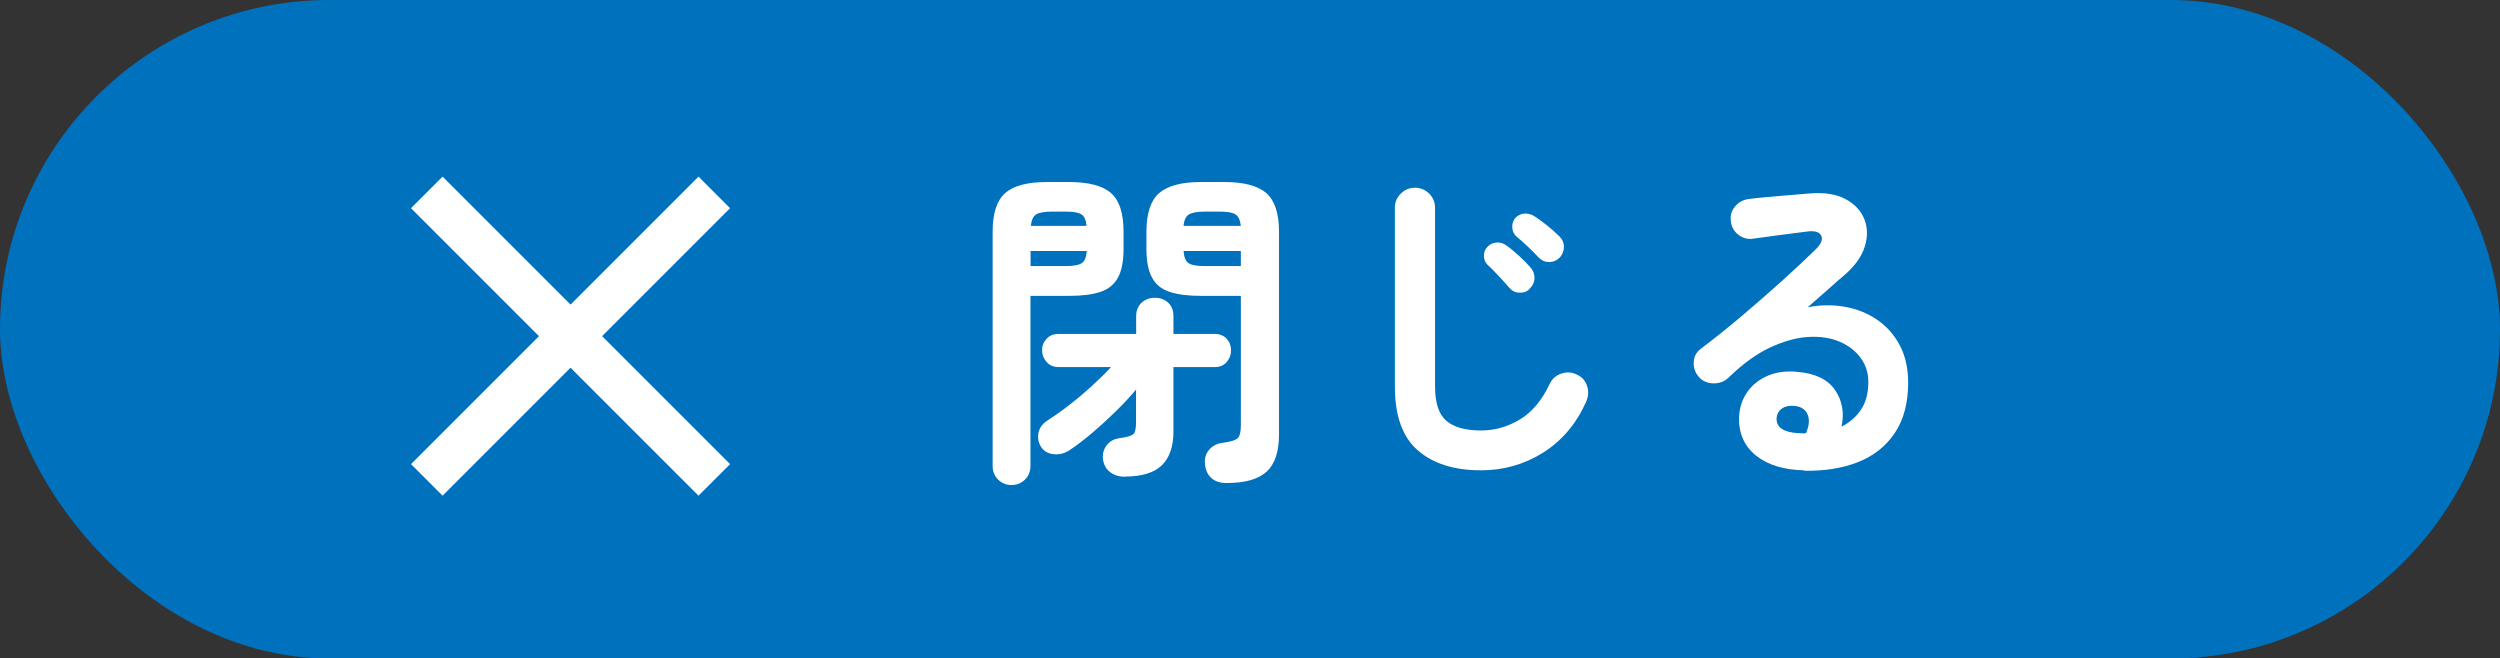 <?xml version="1.0" encoding="UTF-8"?><svg id="_レイヤー_2" xmlns="http://www.w3.org/2000/svg" viewBox="0 0 224 59"><rect x="0" y="0" width="224" height="59" fill="#333333" stroke="none"/><defs><style>.cls-1{fill:none;stroke:#fff;stroke-miterlimit:10;stroke-width:4px;}.cls-2{fill:#fff;}.cls-2,.cls-3{stroke-width:0px;}.cls-3{fill:#0071bd;}</style></defs><g id="PC-pickup"><rect class="cls-3" x="0" y="0" width="224" height="59" rx="29.5" ry="29.5"/><line class="cls-1" x1="38.24" y1="17.24" x2="64" y2="43"/><line class="cls-1" x1="64" y1="17.24" x2="38.24" y2="43"/><path class="cls-2" d="M90.63,43.46c-.46,0-.86-.16-1.19-.48-.33-.32-.5-.73-.5-1.23v-21c0-1.64.38-2.79,1.12-3.45.75-.66,2-.99,3.74-.99h1.98c1.76,0,3.02.33,3.77.99.75.66,1.12,1.81,1.12,3.45v1.56c0,1.1-.17,1.96-.5,2.56-.33.61-.85,1.04-1.56,1.28s-1.65.36-2.83.36h-3.45v15.24c0,.5-.17.91-.5,1.23-.33.32-.74.48-1.21.48ZM92.34,23.84h3.12c.7,0,1.18-.08,1.45-.25.27-.17.42-.53.47-1.1h-5.04v1.35ZM92.37,20.24h4.98c-.04-.52-.19-.86-.45-1.03-.26-.17-.74-.25-1.44-.25h-1.2c-.68,0-1.16.09-1.42.25-.27.17-.43.52-.47,1.03ZM100.77,42.71c-.52,0-.96-.14-1.32-.42-.36-.28-.57-.68-.63-1.2-.04-.46.08-.86.36-1.22.28-.35.66-.55,1.14-.61.7-.1,1.12-.23,1.26-.39.14-.16.21-.52.21-1.08v-2.88c-.54.64-1.15,1.3-1.83,1.96-.68.67-1.38,1.31-2.1,1.92-.72.61-1.41,1.14-2.07,1.57-.4.26-.84.38-1.33.34s-.88-.23-1.15-.61c-.26-.4-.35-.82-.27-1.27.08-.45.33-.81.75-1.1.62-.4,1.28-.86,1.96-1.39.69-.53,1.37-1.1,2.03-1.7.66-.6,1.25-1.18,1.77-1.74h-4.71c-.44,0-.79-.15-1.06-.45-.27-.3-.41-.65-.41-1.05s.13-.74.41-1.04c.27-.29.62-.43,1.06-.43h6.96v-1.59c0-.52.17-.92.5-1.22.33-.29.72-.43,1.19-.43s.85.15,1.17.43c.32.29.48.7.48,1.22v1.59h3.69c.46,0,.82.15,1.08.43.26.29.39.64.39,1.04s-.13.75-.39,1.05c-.26.3-.62.45-1.08.45h-3.69v5.76c0,1.34-.34,2.35-1.03,3.03-.69.68-1.8,1.02-3.32,1.02ZM109.89,43.28c-.58,0-1.04-.16-1.37-.46-.33-.31-.51-.73-.55-1.25-.06-.48.06-.9.36-1.26.3-.36.7-.57,1.2-.63.76-.1,1.22-.25,1.4-.45.17-.2.25-.58.25-1.14v-11.58h-3.57c-1.16,0-2.1-.12-2.82-.36-.72-.24-1.24-.66-1.57-1.28-.33-.61-.5-1.46-.5-2.56v-1.53c0-1.66.38-2.82,1.14-3.48.76-.66,2.01-.99,3.75-.99h2.1c1.74,0,2.99.33,3.75.99.76.66,1.14,1.82,1.14,3.48v18.15c0,1.54-.37,2.65-1.11,3.33-.74.68-1.94,1.02-3.6,1.02ZM106.05,20.24h5.13c-.06-.52-.22-.86-.48-1.03-.26-.17-.74-.25-1.44-.25h-1.29c-.68,0-1.16.09-1.44.25-.28.17-.44.52-.48,1.03ZM107.97,23.84h3.21v-1.35h-5.13c.04.56.19.93.46,1.1.27.17.75.25,1.46.25Z"/><path class="cls-2" d="M132.69,42.14c-2.4,0-4.29-.6-5.66-1.79-1.37-1.19-2.05-3.1-2.05-5.74v-15.99c0-.5.17-.92.53-1.27.35-.35.77-.53,1.27-.53s.92.18,1.28.53c.35.35.52.78.52,1.27v15.99c0,1.48.33,2.51,1.01,3.09.67.58,1.7.87,3.1.87,1.24,0,2.4-.33,3.5-.99,1.09-.66,1.97-1.72,2.66-3.18.22-.46.57-.77,1.05-.93.48-.16.94-.13,1.38.09.46.2.76.54.92,1.02s.12.95-.08,1.41c-.88,1.98-2.17,3.5-3.85,4.56-1.69,1.06-3.55,1.59-5.57,1.59ZM137.07,25.88c-.24.24-.54.36-.92.34-.37,0-.67-.15-.92-.44-.24-.28-.54-.62-.92-1.02-.37-.4-.71-.75-1.04-1.05-.2-.2-.3-.46-.31-.78-.01-.32.1-.6.34-.84.22-.22.49-.34.81-.36.32-.02.61.07.87.27.32.22.7.53,1.12.92.43.39.79.76,1.07,1.09.22.26.33.57.32.93-.01.36-.16.67-.44.93ZM137.91,23.12c-.26-.28-.58-.6-.97-.98-.39-.37-.75-.69-1.09-.97-.2-.18-.32-.43-.35-.75-.03-.32.06-.61.25-.87.22-.24.49-.38.8-.41.31-.03.6.04.88.2.32.2.71.48,1.16.84.45.36.83.7,1.15,1.02.26.26.39.57.39.91s-.12.67-.36.95c-.24.26-.54.4-.9.42-.36.02-.68-.1-.96-.36Z"/><path class="cls-2" d="M161.64,42.14c-1.82-.04-3.25-.48-4.3-1.32-1.05-.84-1.56-1.99-1.52-3.45.04-.86.29-1.61.74-2.25.45-.64,1.06-1.12,1.84-1.46.78-.33,1.67-.44,2.67-.34,1.6.14,2.72.69,3.36,1.64.64.95.83,2.04.57,3.26.7-.34,1.28-.83,1.73-1.49.45-.65.67-1.49.67-2.53,0-.78-.22-1.49-.67-2.11-.45-.63-1.08-1.12-1.89-1.47-.81-.35-1.75-.49-2.81-.43-1.06.06-2.2.38-3.42.94-1.22.57-2.47,1.48-3.75,2.72-.36.34-.81.51-1.35.5-.54-.01-.98-.21-1.32-.61-.32-.38-.46-.81-.43-1.31.03-.49.23-.87.61-1.16,1.24-.94,2.48-1.93,3.72-2.98,1.24-1.05,2.42-2.08,3.55-3.1s2.12-1.95,2.99-2.79c.54-.52.72-.95.55-1.29-.17-.34-.61-.46-1.3-.36-.68.08-1.46.18-2.33.3-.87.12-1.69.23-2.45.33-.48.08-.92-.03-1.32-.33-.4-.3-.63-.7-.69-1.2-.08-.48.03-.92.33-1.3.3-.39.7-.62,1.2-.71.44-.06.99-.12,1.67-.18.67-.06,1.36-.12,2.07-.18.71-.06,1.32-.11,1.82-.15,1.3-.1,2.36.07,3.18.51.82.44,1.38,1.04,1.68,1.79.3.75.32,1.56.05,2.44-.27.88-.85,1.71-1.73,2.49-.4.34-.91.78-1.51,1.32-.61.54-1.24,1.09-1.88,1.65,1.14-.22,2.25-.23,3.33-.04,1.08.19,2.04.58,2.89,1.16.85.58,1.53,1.35,2.03,2.29.5.95.75,2.07.75,3.34,0,1.82-.4,3.33-1.2,4.52-.8,1.19-1.9,2.06-3.3,2.61-1.4.55-3.01.8-4.83.77ZM161.1,38.81h.18c.06,0,.13,0,.23.02.09.01.19,0,.31-.02.28-.66.33-1.21.15-1.65-.18-.44-.54-.7-1.08-.78-.48-.06-.88,0-1.19.2-.31.19-.48.49-.52.91-.02.8.62,1.24,1.92,1.32Z"/></g></svg>